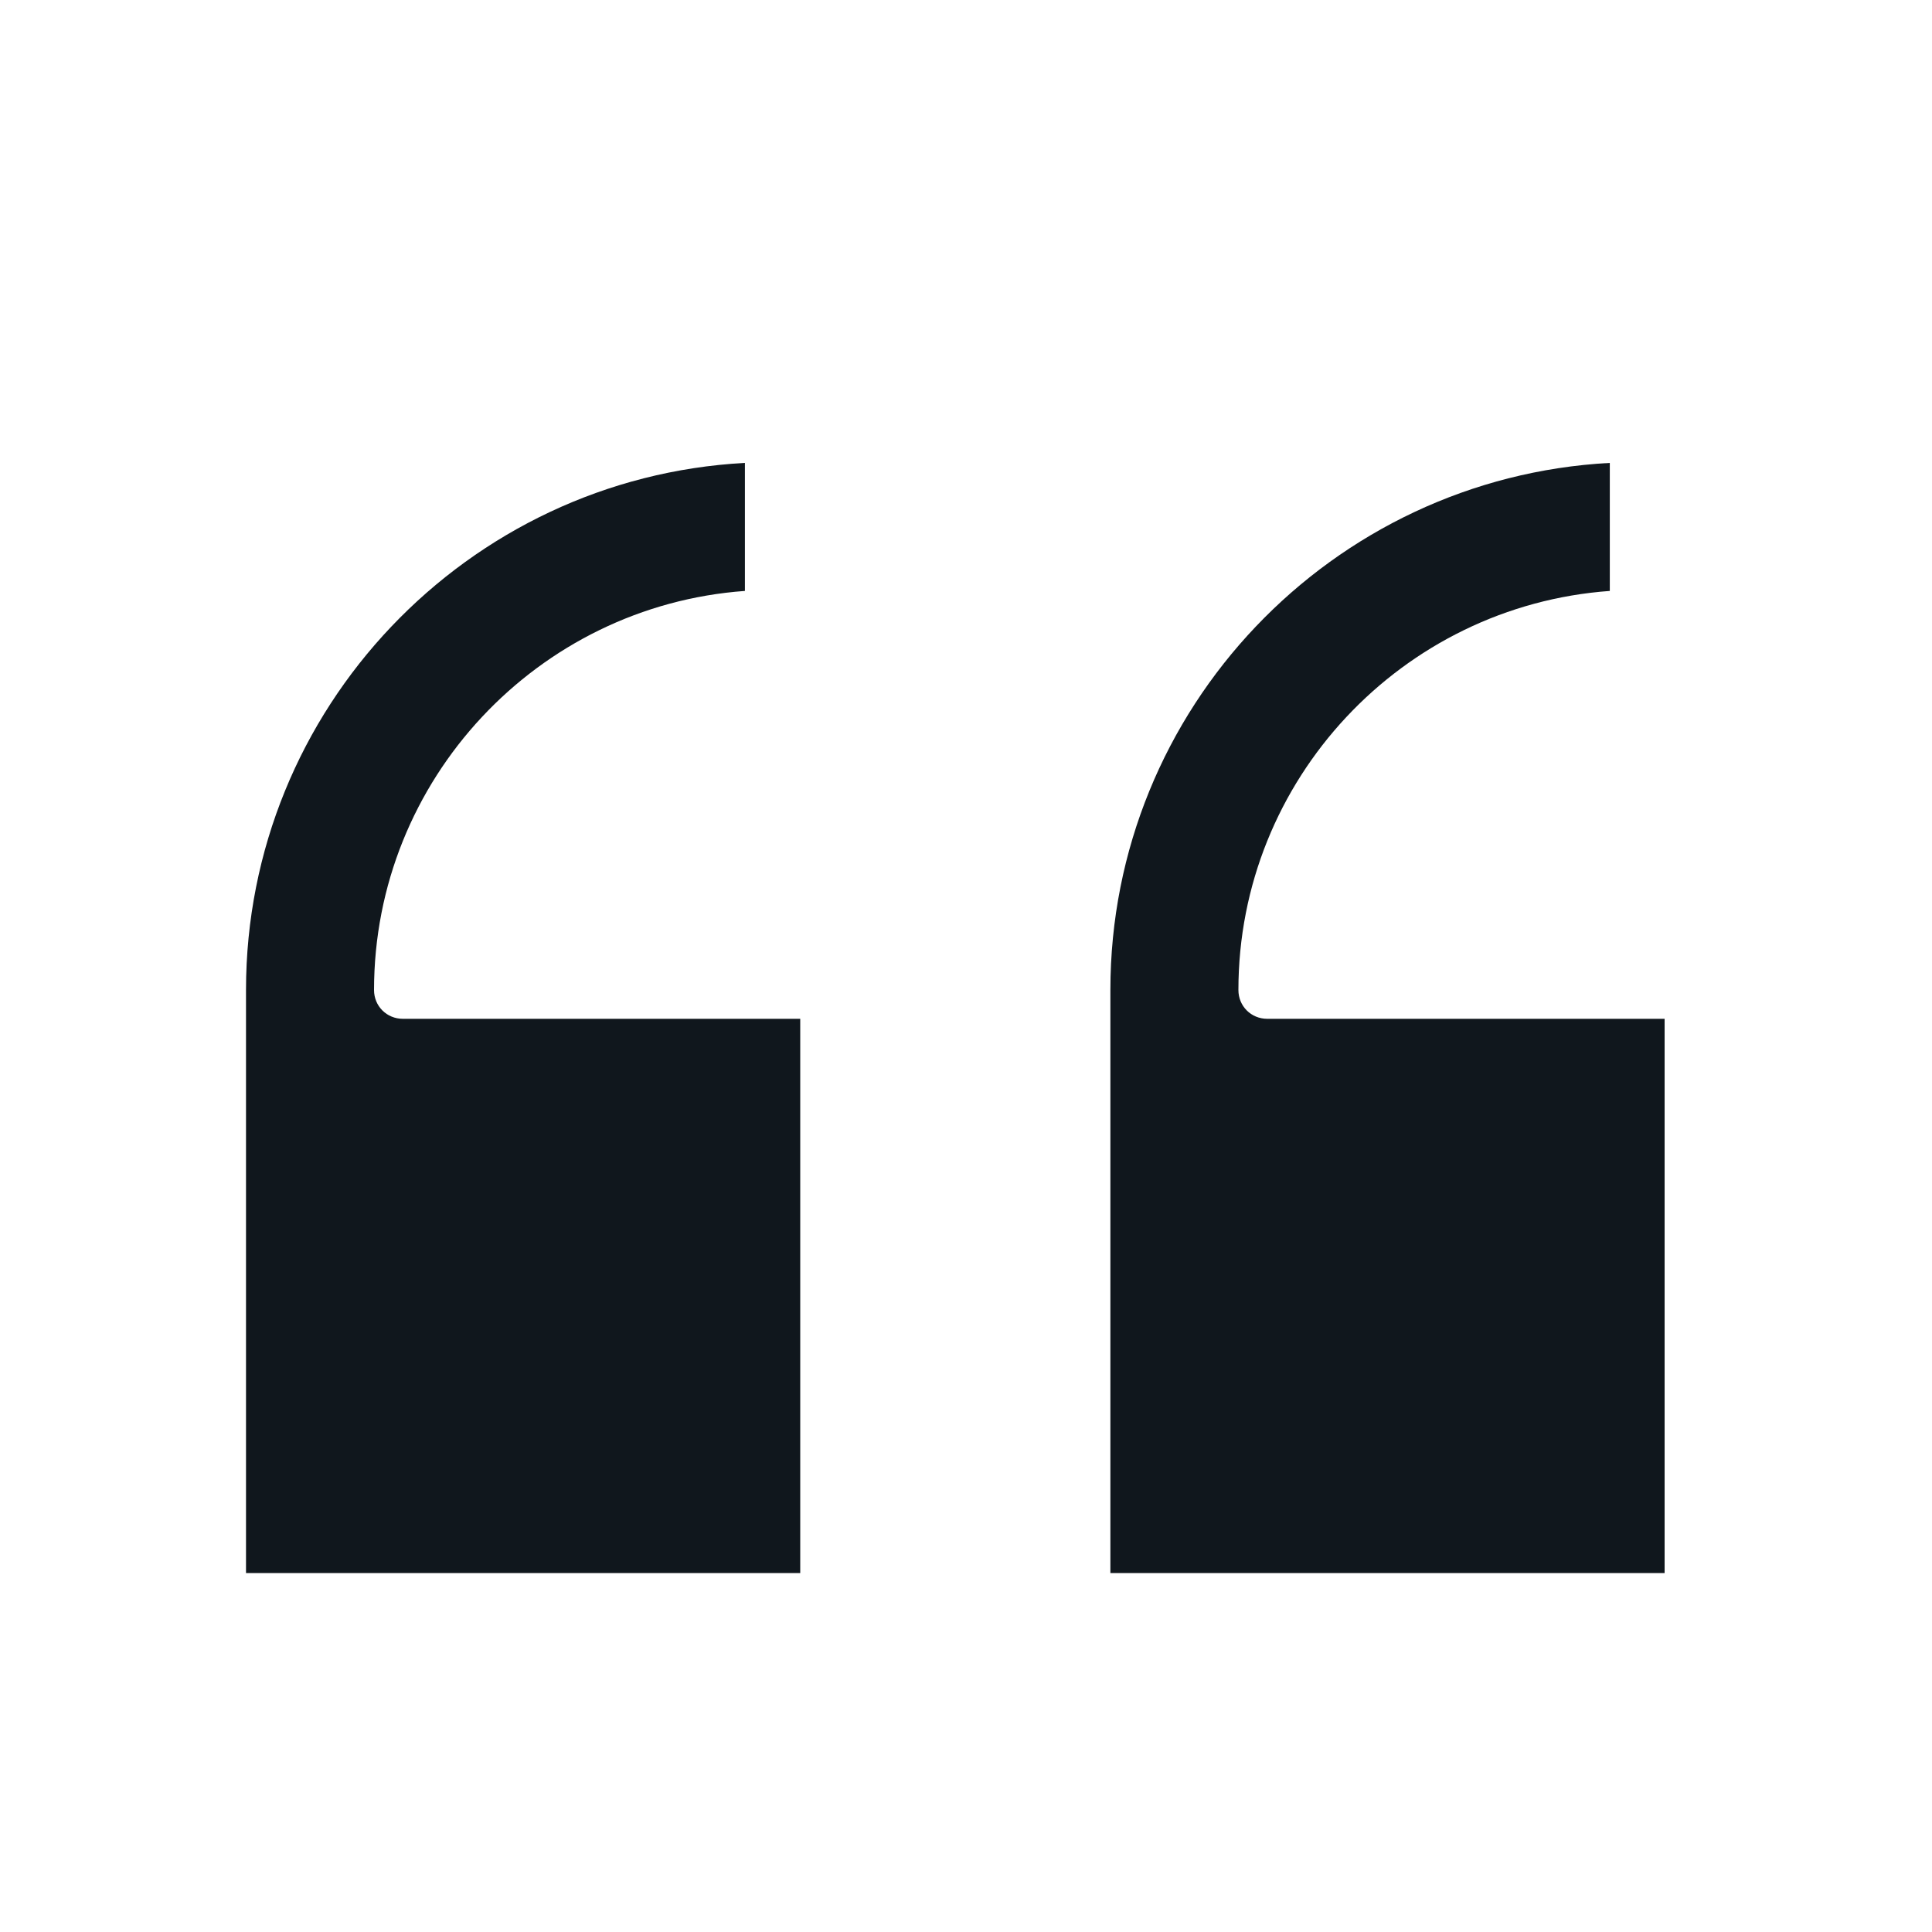 <svg xmlns="http://www.w3.org/2000/svg" width="30" height="30" viewBox="0 0 30 30" fill="none"><path d="M3.82 24.426V15.373C3.82 11.002 7.259 7.42 11.567 7.188V9.176C8.352 9.408 5.808 12.104 5.808 15.373C5.808 15.623 6.005 15.82 6.256 15.82H12.426V24.426H3.82Z" fill="#10171D"></path><path d="M17.242 24.426V15.373C17.242 11.002 20.681 7.42 24.997 7.188V9.176C21.774 9.408 19.23 12.104 19.23 15.373C19.23 15.623 19.427 15.82 19.678 15.82H25.848V24.426H17.242Z" fill="#10171D"></path></svg>